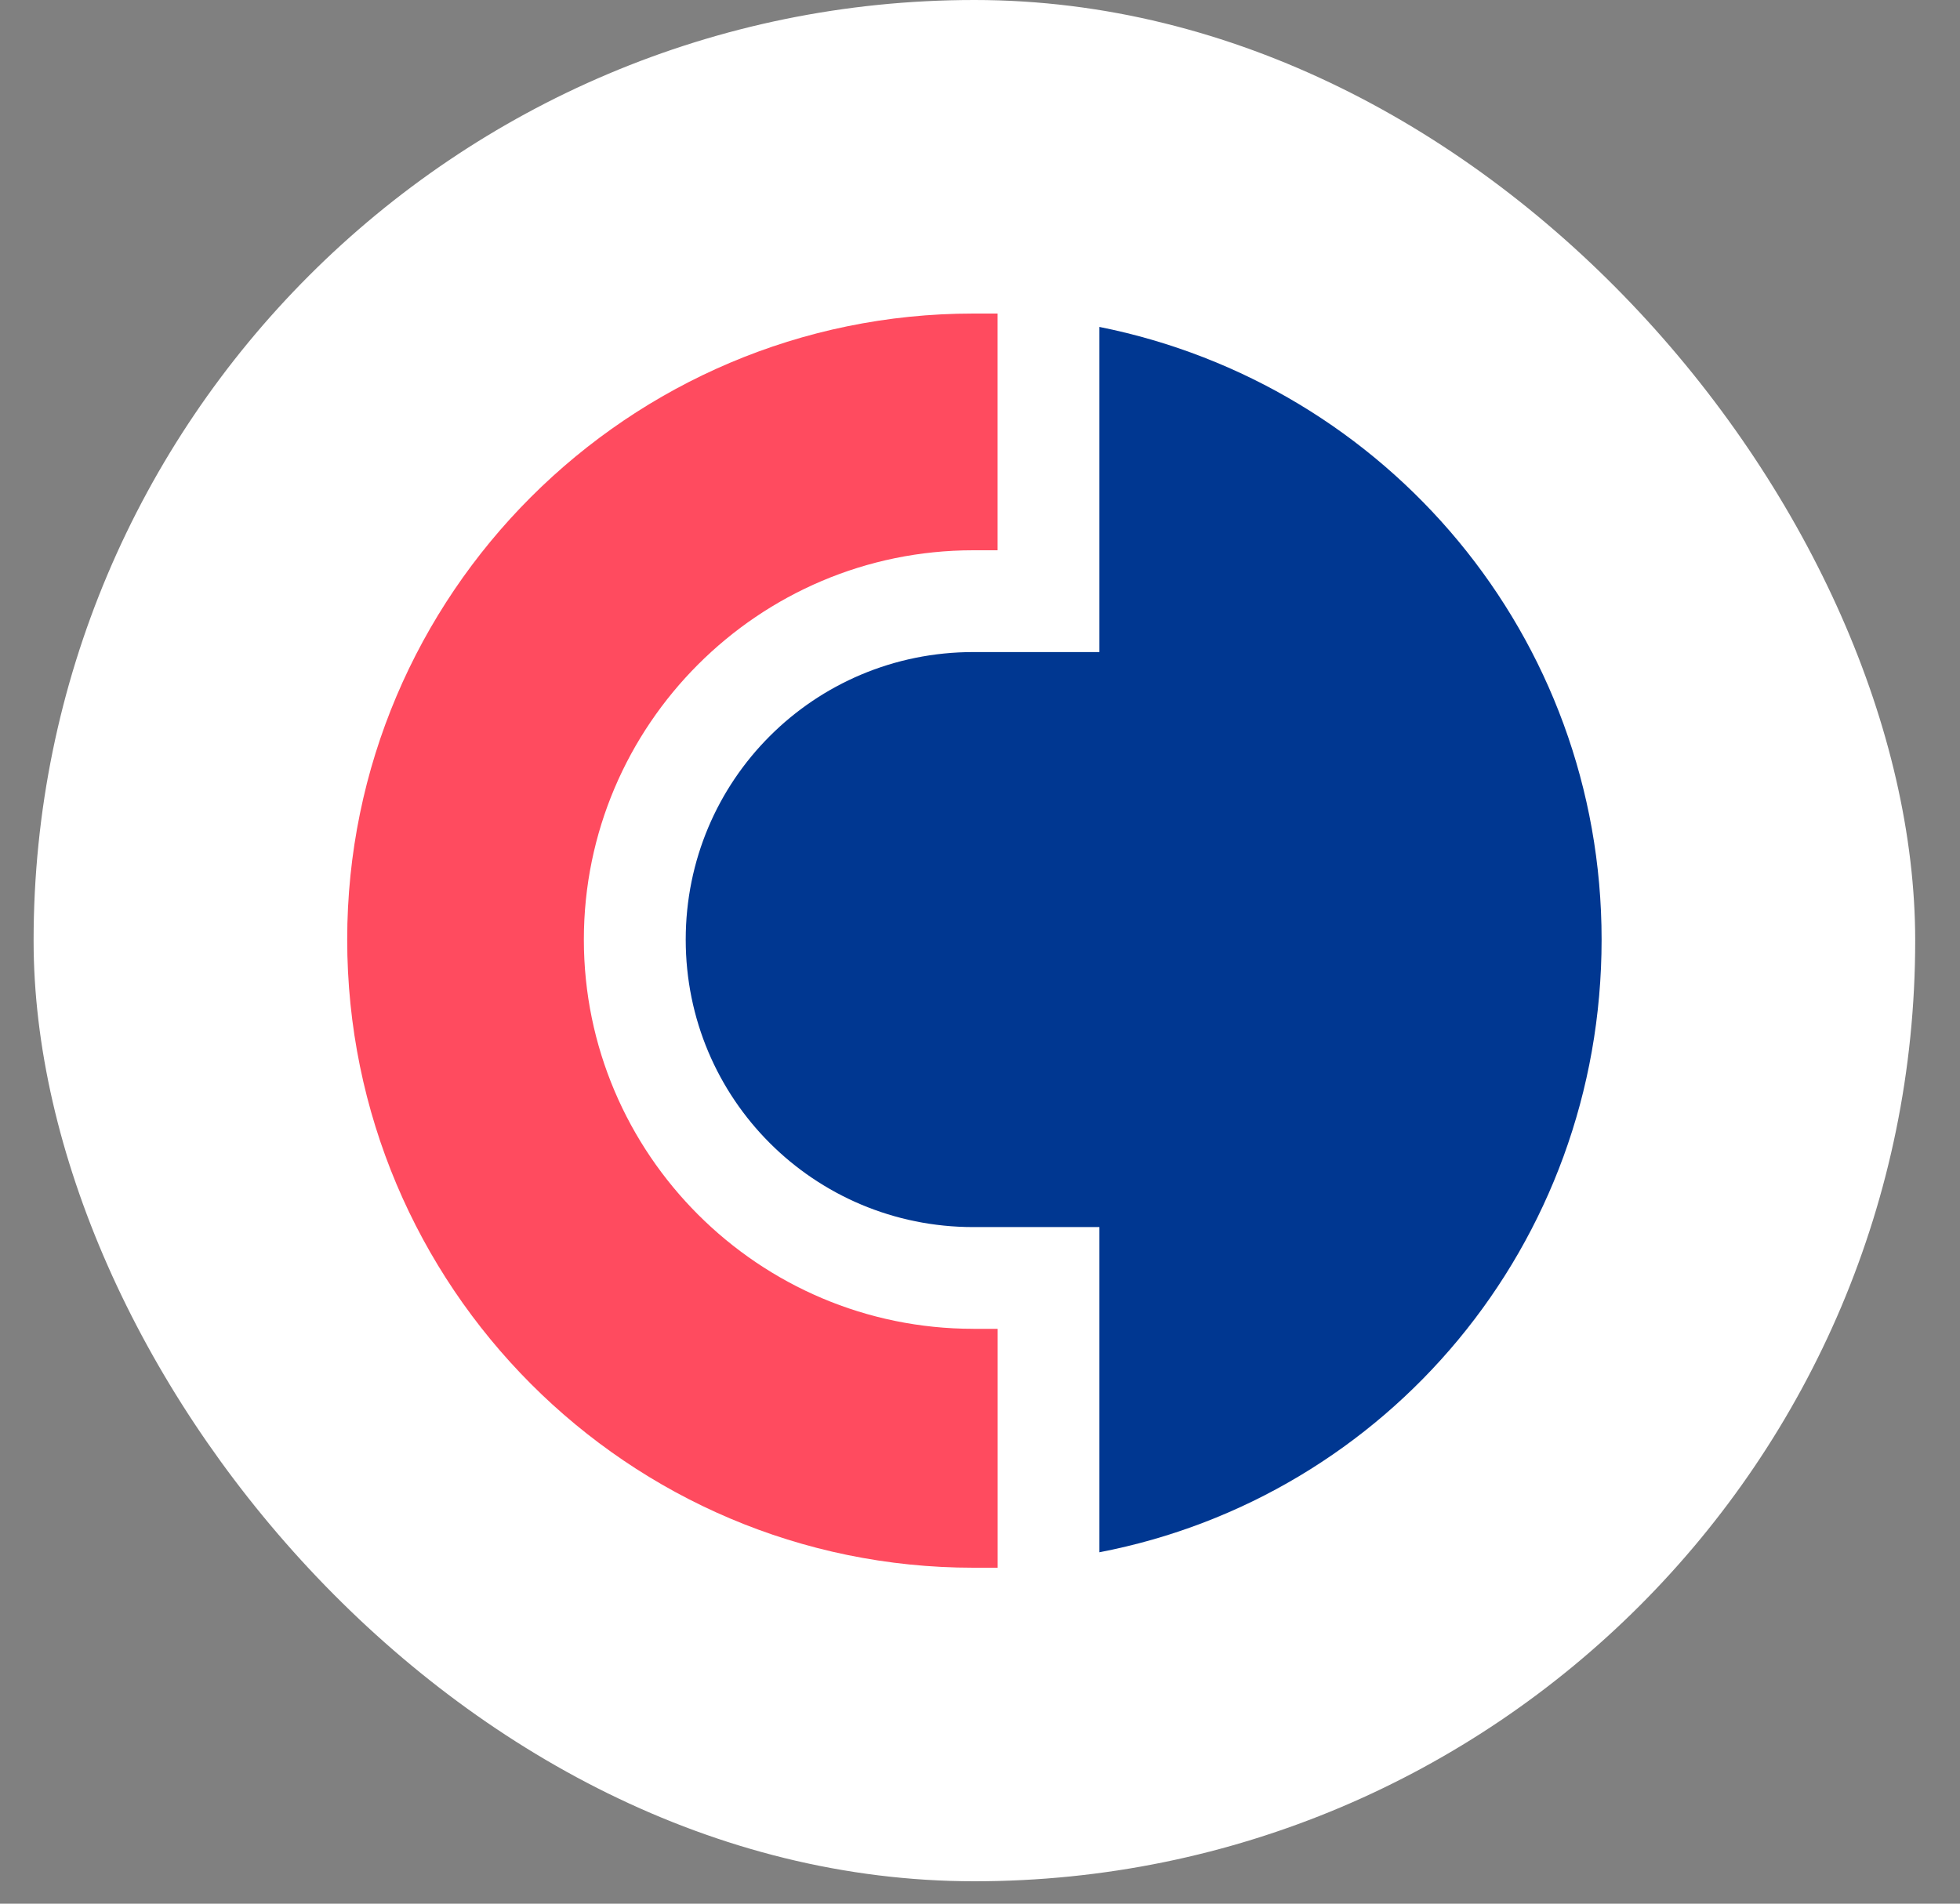 <?xml version="1.0" encoding="UTF-8"?> <svg xmlns="http://www.w3.org/2000/svg" width="35" height="34" viewBox="0 0 35 34" fill="none"><rect x="0" y="0" width="35" height="34" fill="#808080" stroke="none"/><rect x="0.6" width="33.6" height="33.6" rx="16.8" fill="white"></rect><path d="M19.632 5.839V11.646H17.381C14.536 11.646 12.245 13.937 12.245 16.782C12.245 19.625 14.536 21.916 17.38 21.916H19.632V27.724C24.767 26.736 28.6 22.233 28.6 16.781C28.6 11.369 24.769 6.866 19.632 5.839Z" fill="#003791"></path><path d="M17.381 23.733C13.548 23.733 10.426 20.612 10.426 16.781C10.426 12.95 13.547 9.828 17.379 9.828H17.814V5.6H17.38C11.218 5.6 6.2 10.618 6.2 16.78C6.2 22.982 11.218 28 17.381 28H17.815V23.734H17.381V23.733Z" fill="#FF4B5F"></path></svg> 